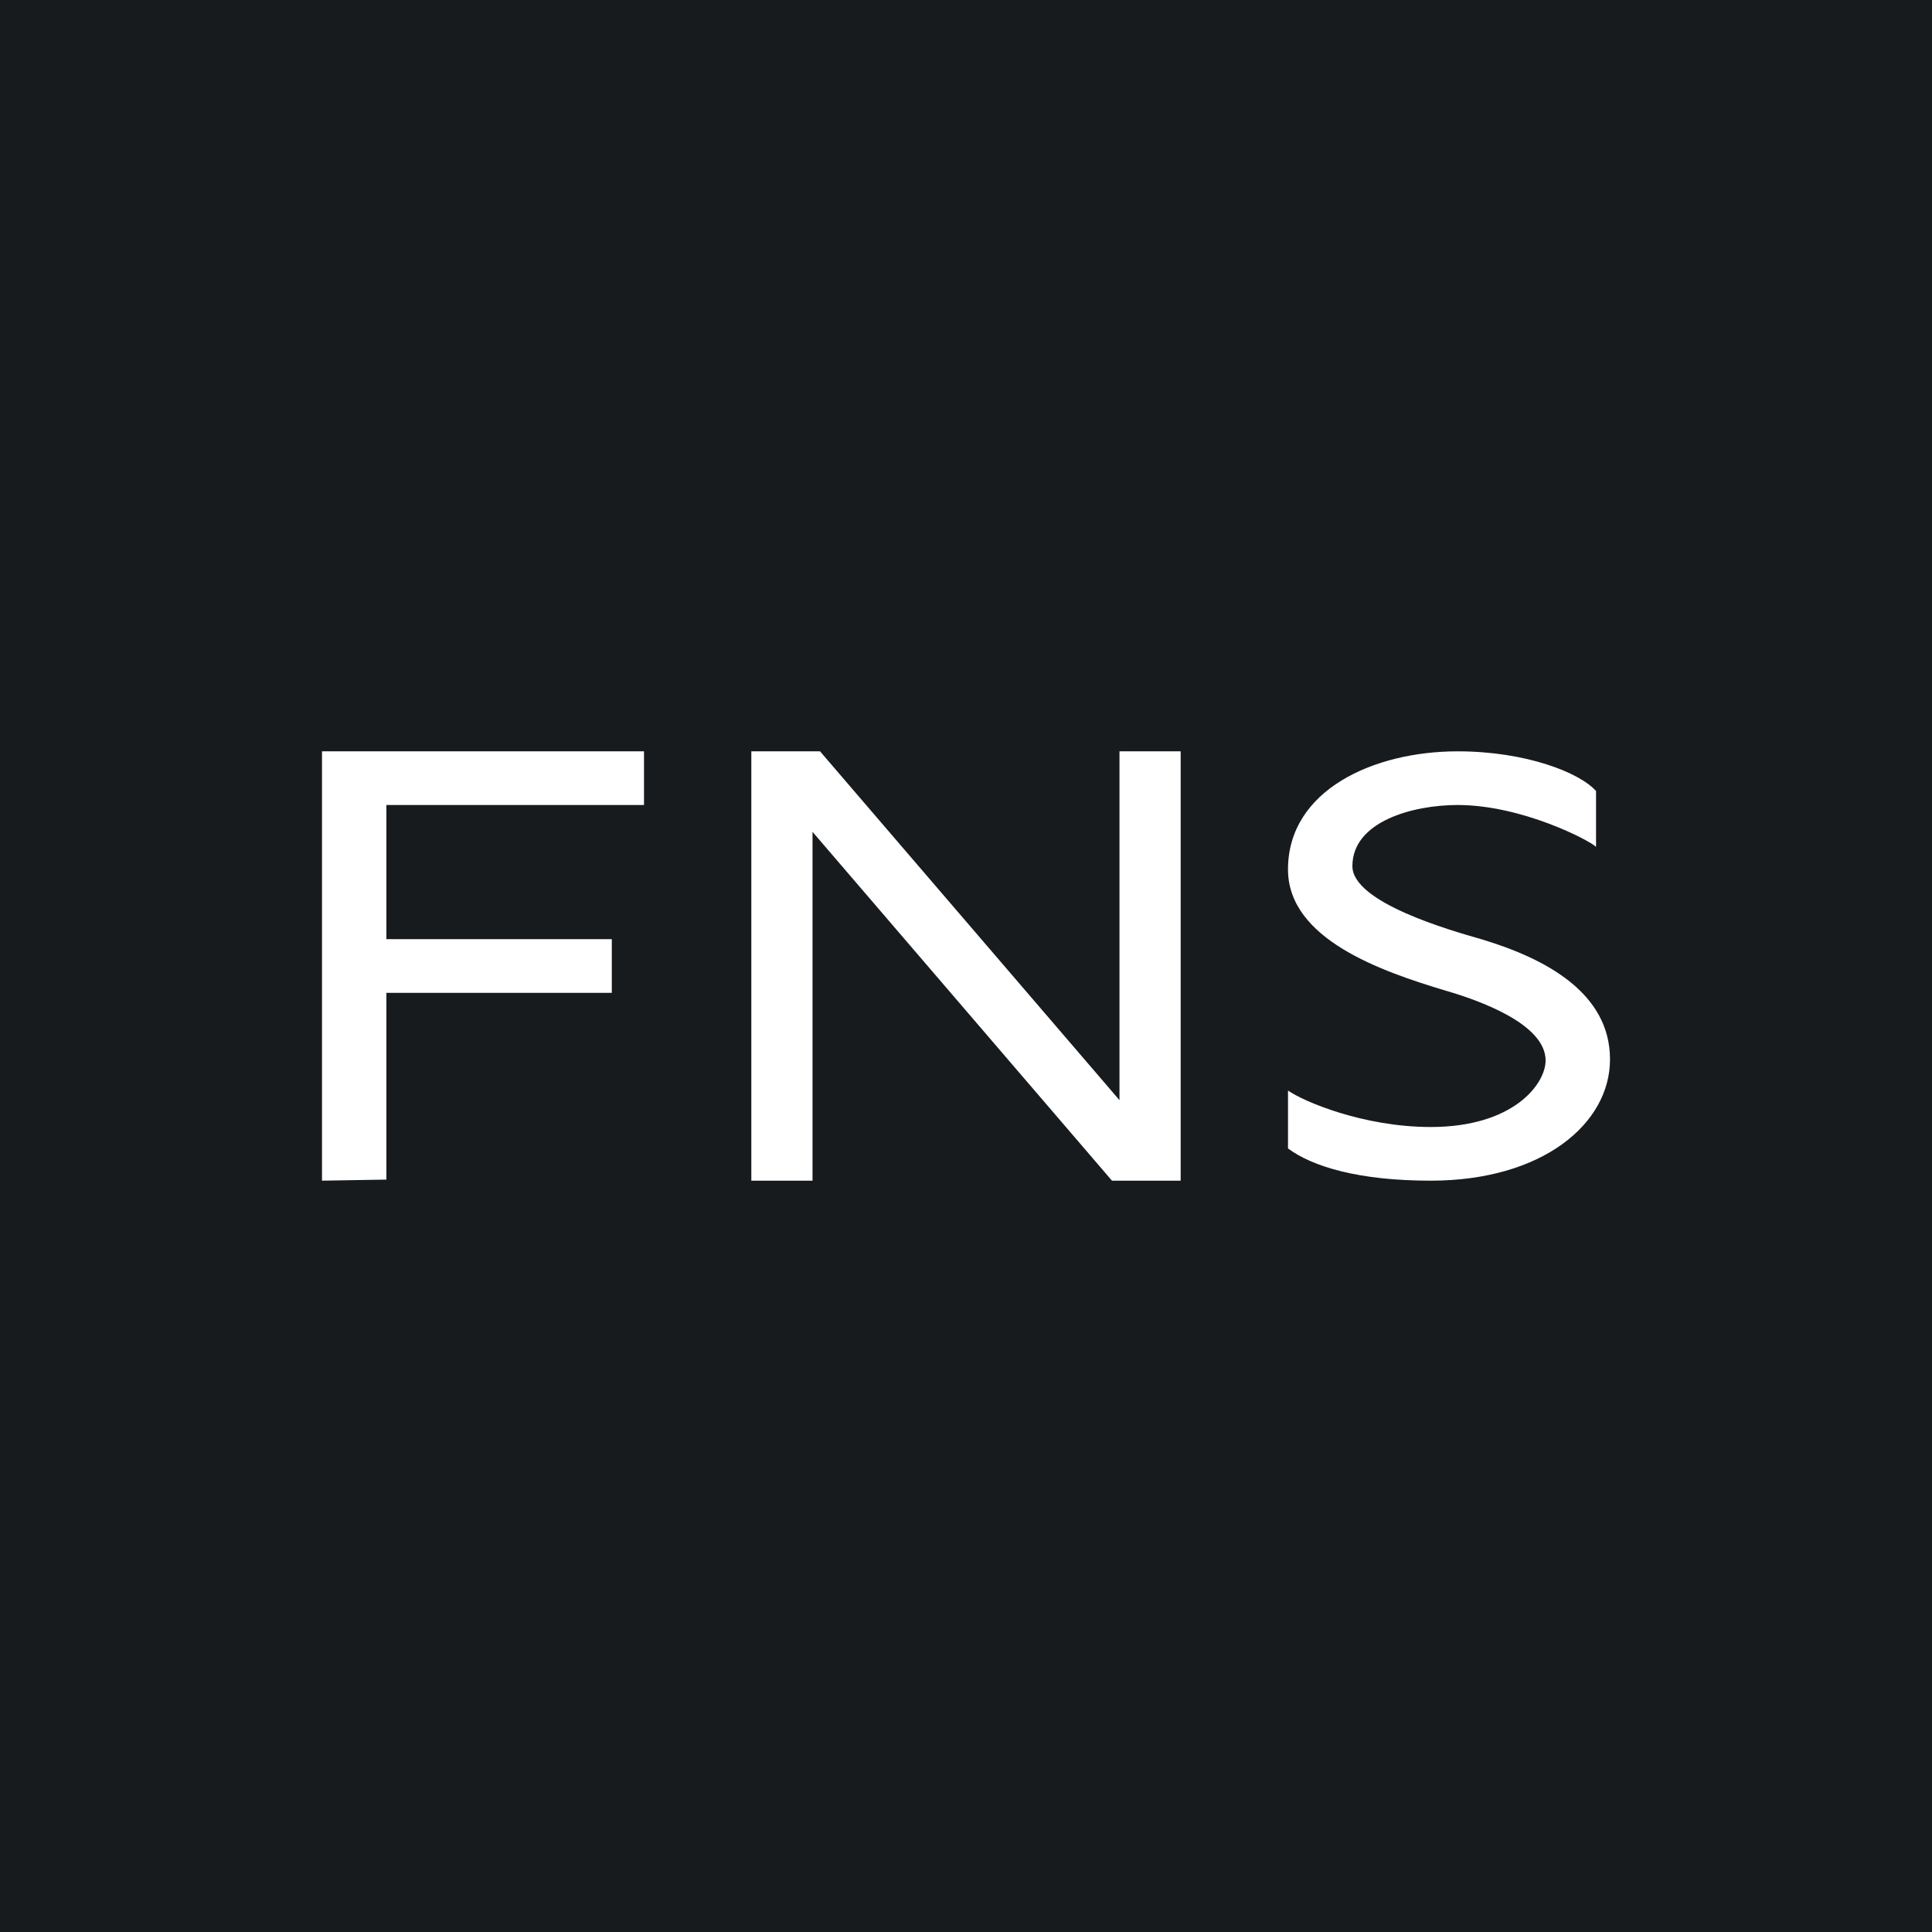 <!-- by TradingView --><svg width="18" height="18" viewBox="0 0 18 18" xmlns="http://www.w3.org/2000/svg"><path fill="#181B1E" d="M0 0h18v18H0z"/><path d="M11 7v4h-.64L7.57 7.75V11H7V7h.64l2.79 3.25V7H11ZM3 11V7h3v.5H3.6v1.25h2.1v.5H3.6v1.74L3 11ZM14.4 9.88c0-.34-.62-.56-.93-.65-.6-.18-1.47-.48-1.47-1.13 0-.74.8-1.1 1.58-1.1.64 0 1.14.2 1.29.37v.52c-.06-.06-.69-.39-1.29-.39-.41 0-.98.15-.98.57 0 .34.92.6 1.2.68.6.18 1.2.5 1.2 1.12 0 .6-.63 1.13-1.67 1.13-.67 0-1.1-.13-1.33-.3v-.54c.14.1.7.34 1.33.34.77 0 1.07-.4 1.07-.62Z" fill="#fff"/></svg>
